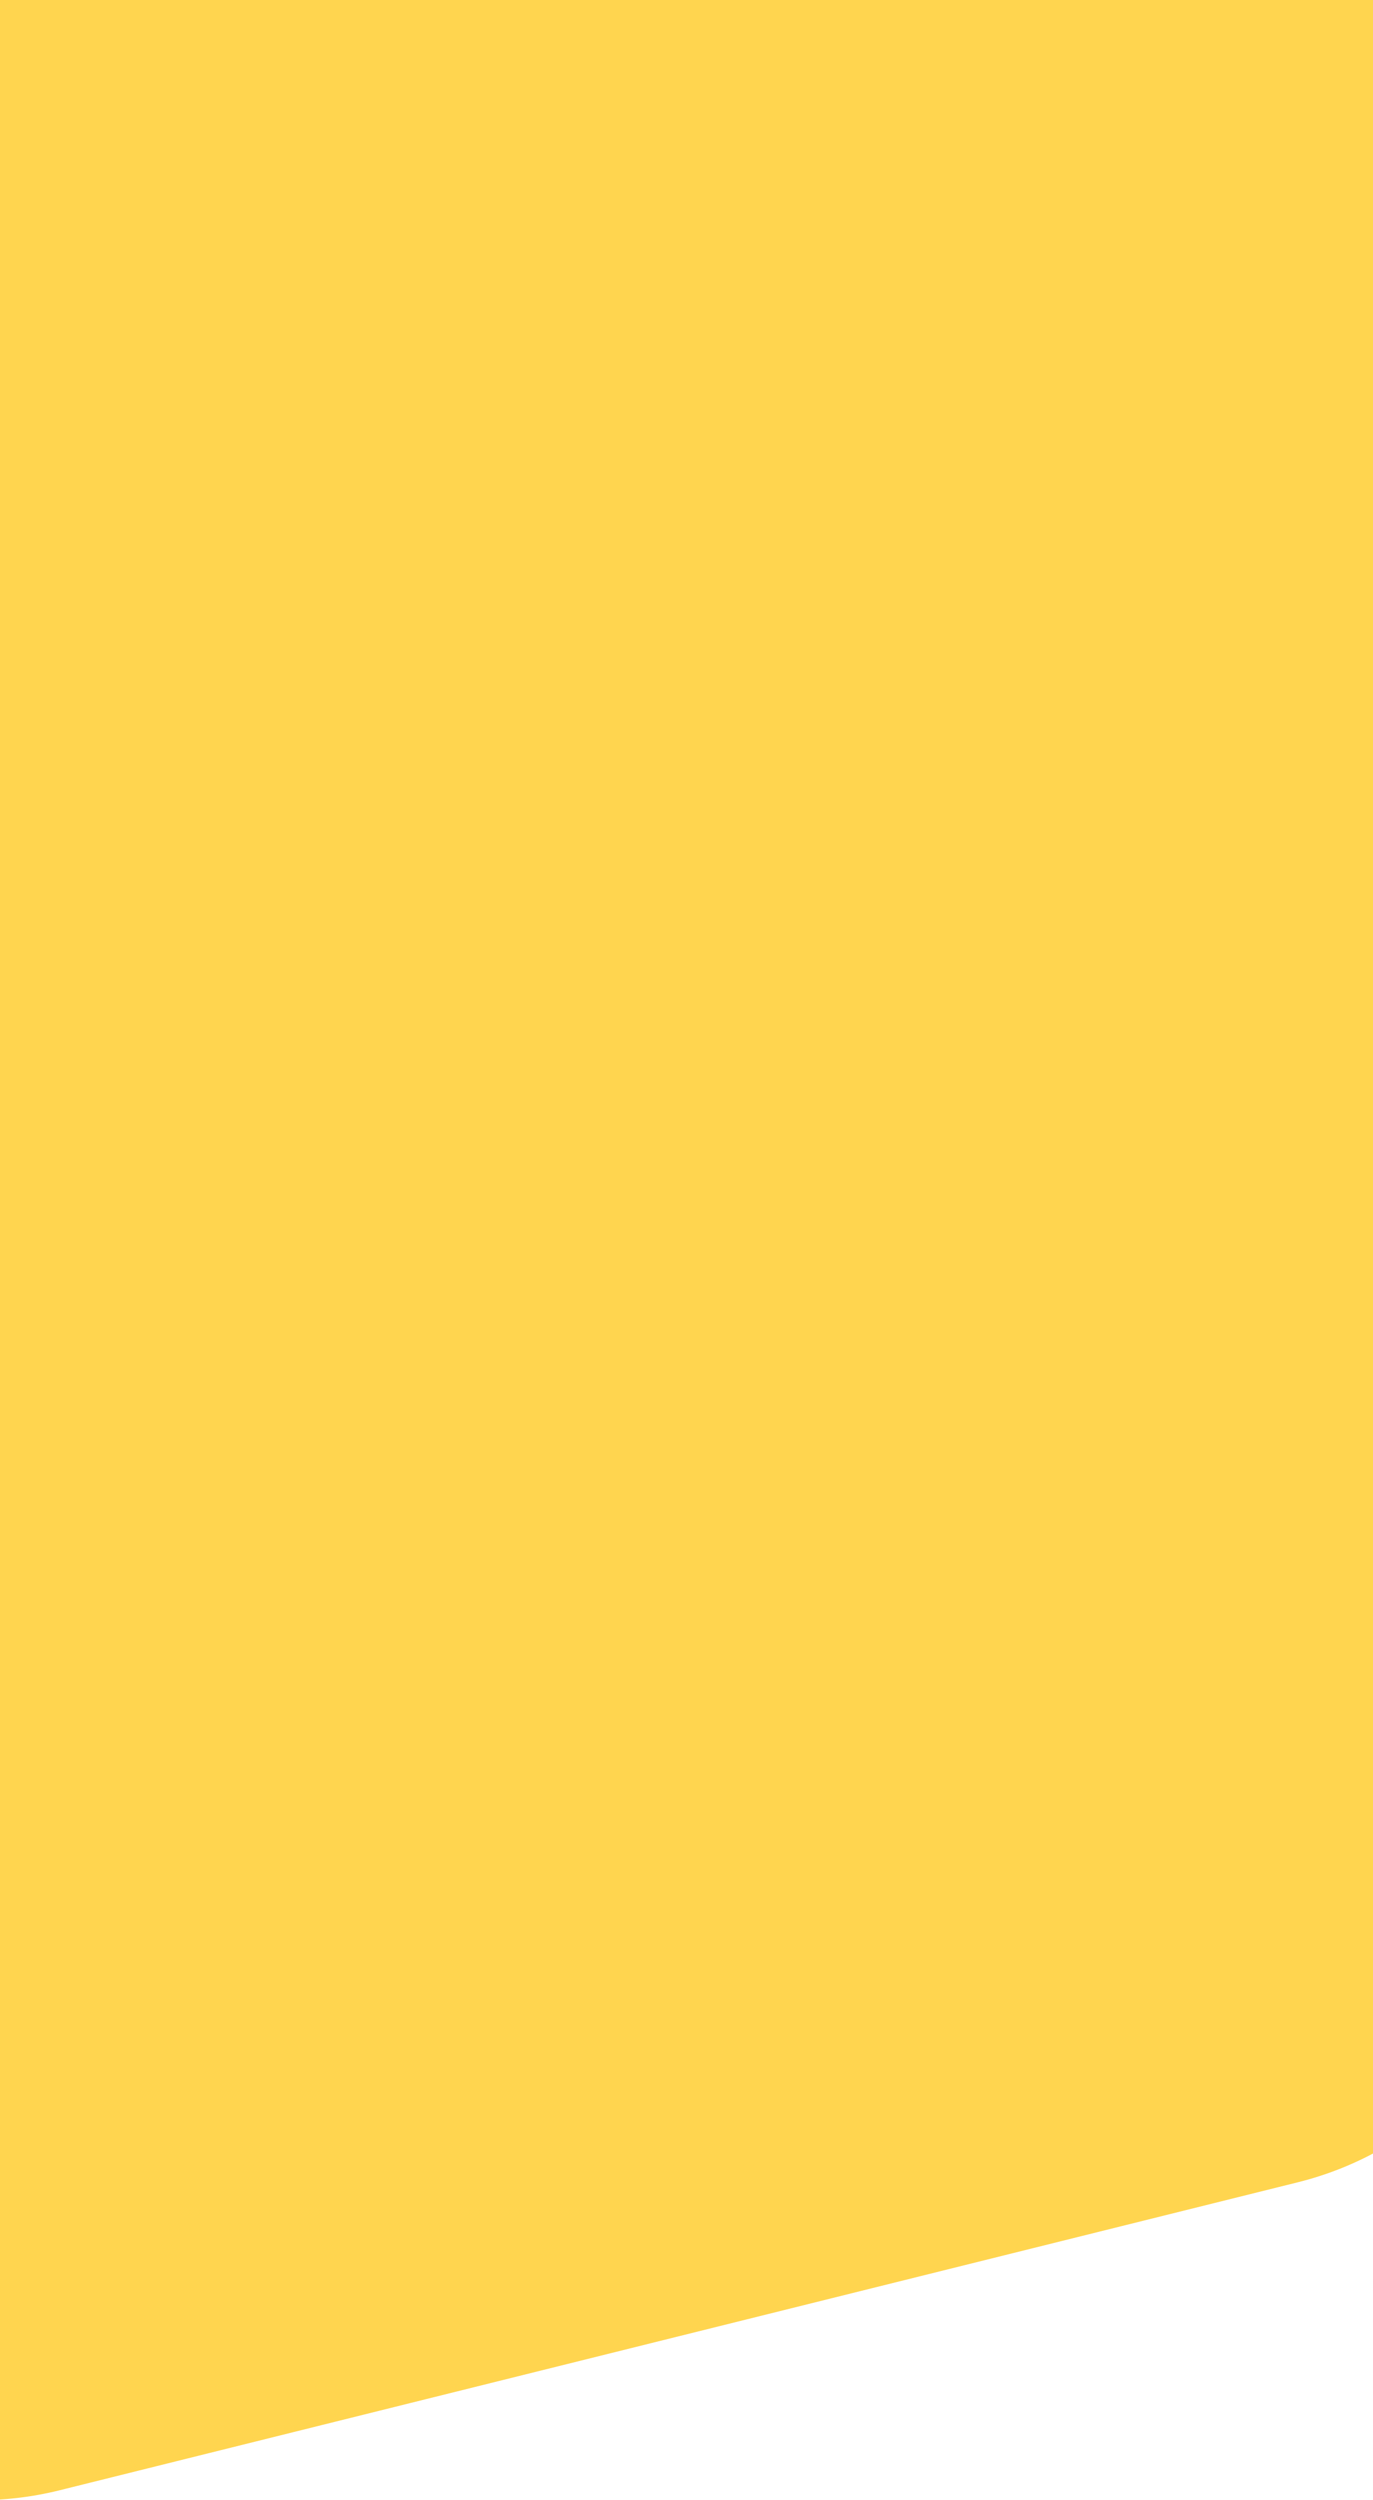 <svg width="390" height="710" viewBox="0 0 390 710" fill="none" xmlns="http://www.w3.org/2000/svg">
    <path d="M436.449 554.411L536.347 206.93C545.632 174.643 536.927 139.871 513.528 115.703L261.709 -144.295C238.309 -168.463 203.763 -178.335 171.078 -170.199L-180.639 -82.733C-213.323 -74.598 -239.164 -49.714 -248.449 -17.427L-348.347 330.053C-357.632 362.34 -348.927 397.112 -325.527 421.28L-73.709 681.295C-50.309 705.463 -15.763 715.334 16.922 707.199L368.639 619.733C401.323 611.598 427.164 586.714 436.449 554.428V554.411Z" fill="#FFD54F"/>
</svg>
